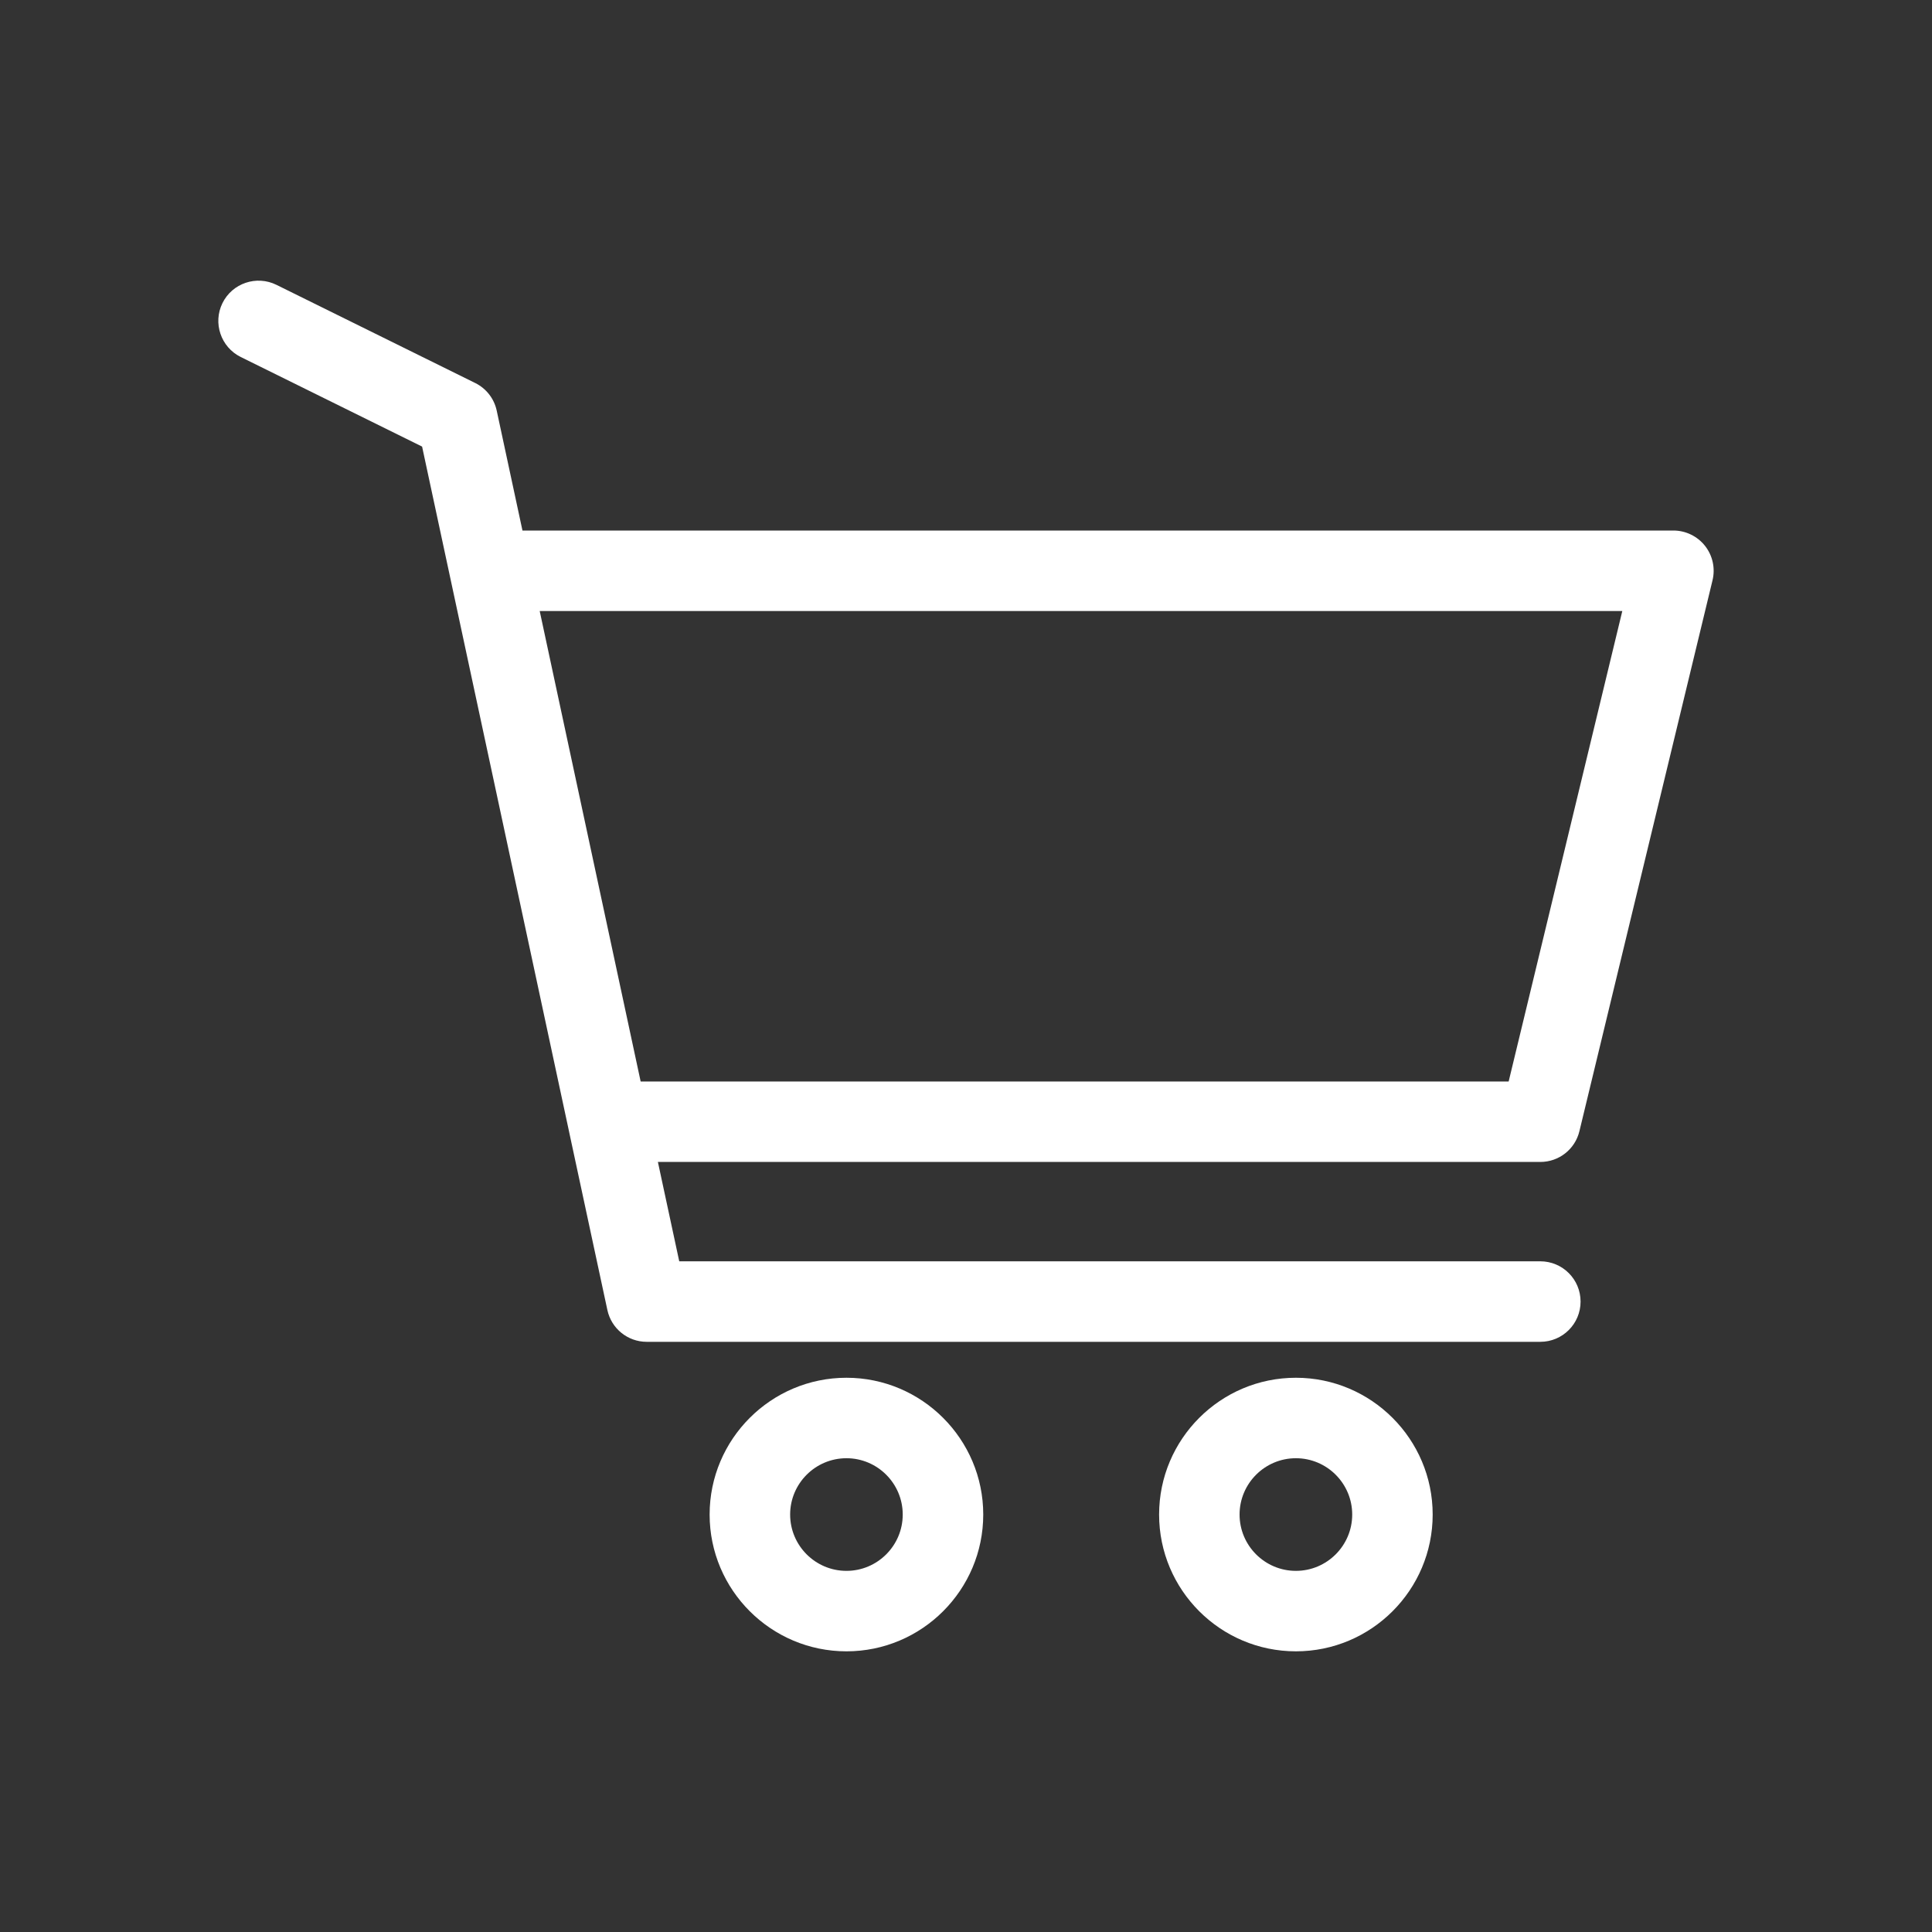 <svg width="40" height="40" viewBox="0 0 40 40" fill="none" xmlns="http://www.w3.org/2000/svg">
<rect x="0" y="0" width="40" height="40" fill="#333333" stroke="none"/>
<path d="M32.7 23.42L35.456 12.014C35.516 11.765 35.459 11.503 35.301 11.302C35.143 11.102 34.901 10.984 34.646 10.984H10.817L10.284 8.502C10.231 8.253 10.067 8.043 9.839 7.93L5.723 5.897C5.311 5.694 4.81 5.862 4.606 6.275C4.403 6.687 4.572 7.187 4.984 7.391L8.739 9.246L11.774 23.392C11.774 23.392 11.774 23.393 11.774 23.393L12.575 27.122C12.657 27.506 12.996 27.781 13.389 27.781H31.89C32.351 27.781 32.724 27.408 32.724 26.948C32.724 26.487 32.351 26.114 31.89 26.114H14.063L13.621 24.057H31.89C32.276 24.057 32.61 23.794 32.7 23.42ZM13.264 22.391L11.174 12.651H33.588L31.235 22.391H13.264Z" fill="white"/>
<path d="M17.525 28.525C15.963 28.525 14.692 29.796 14.692 31.357C14.692 32.919 15.963 34.189 17.525 34.189C19.087 34.189 20.357 32.919 20.357 31.357C20.357 29.796 19.086 28.525 17.525 28.525ZM17.525 32.523C16.882 32.523 16.359 32 16.359 31.357C16.359 30.714 16.882 30.191 17.525 30.191C18.167 30.191 18.69 30.714 18.69 31.357C18.69 32 18.167 32.523 17.525 32.523Z" fill="white"/>
<path d="M26.83 28.525C25.268 28.525 23.998 29.796 23.998 31.357C23.998 32.919 25.268 34.189 26.83 34.189C28.392 34.189 29.662 32.919 29.662 31.357C29.662 29.796 28.392 28.525 26.83 28.525ZM26.83 32.523C26.187 32.523 25.664 32 25.664 31.357C25.664 30.714 26.187 30.191 26.83 30.191C27.473 30.191 27.996 30.714 27.996 31.357C27.996 32 27.473 32.523 26.83 32.523Z" fill="white"/>
</svg>
